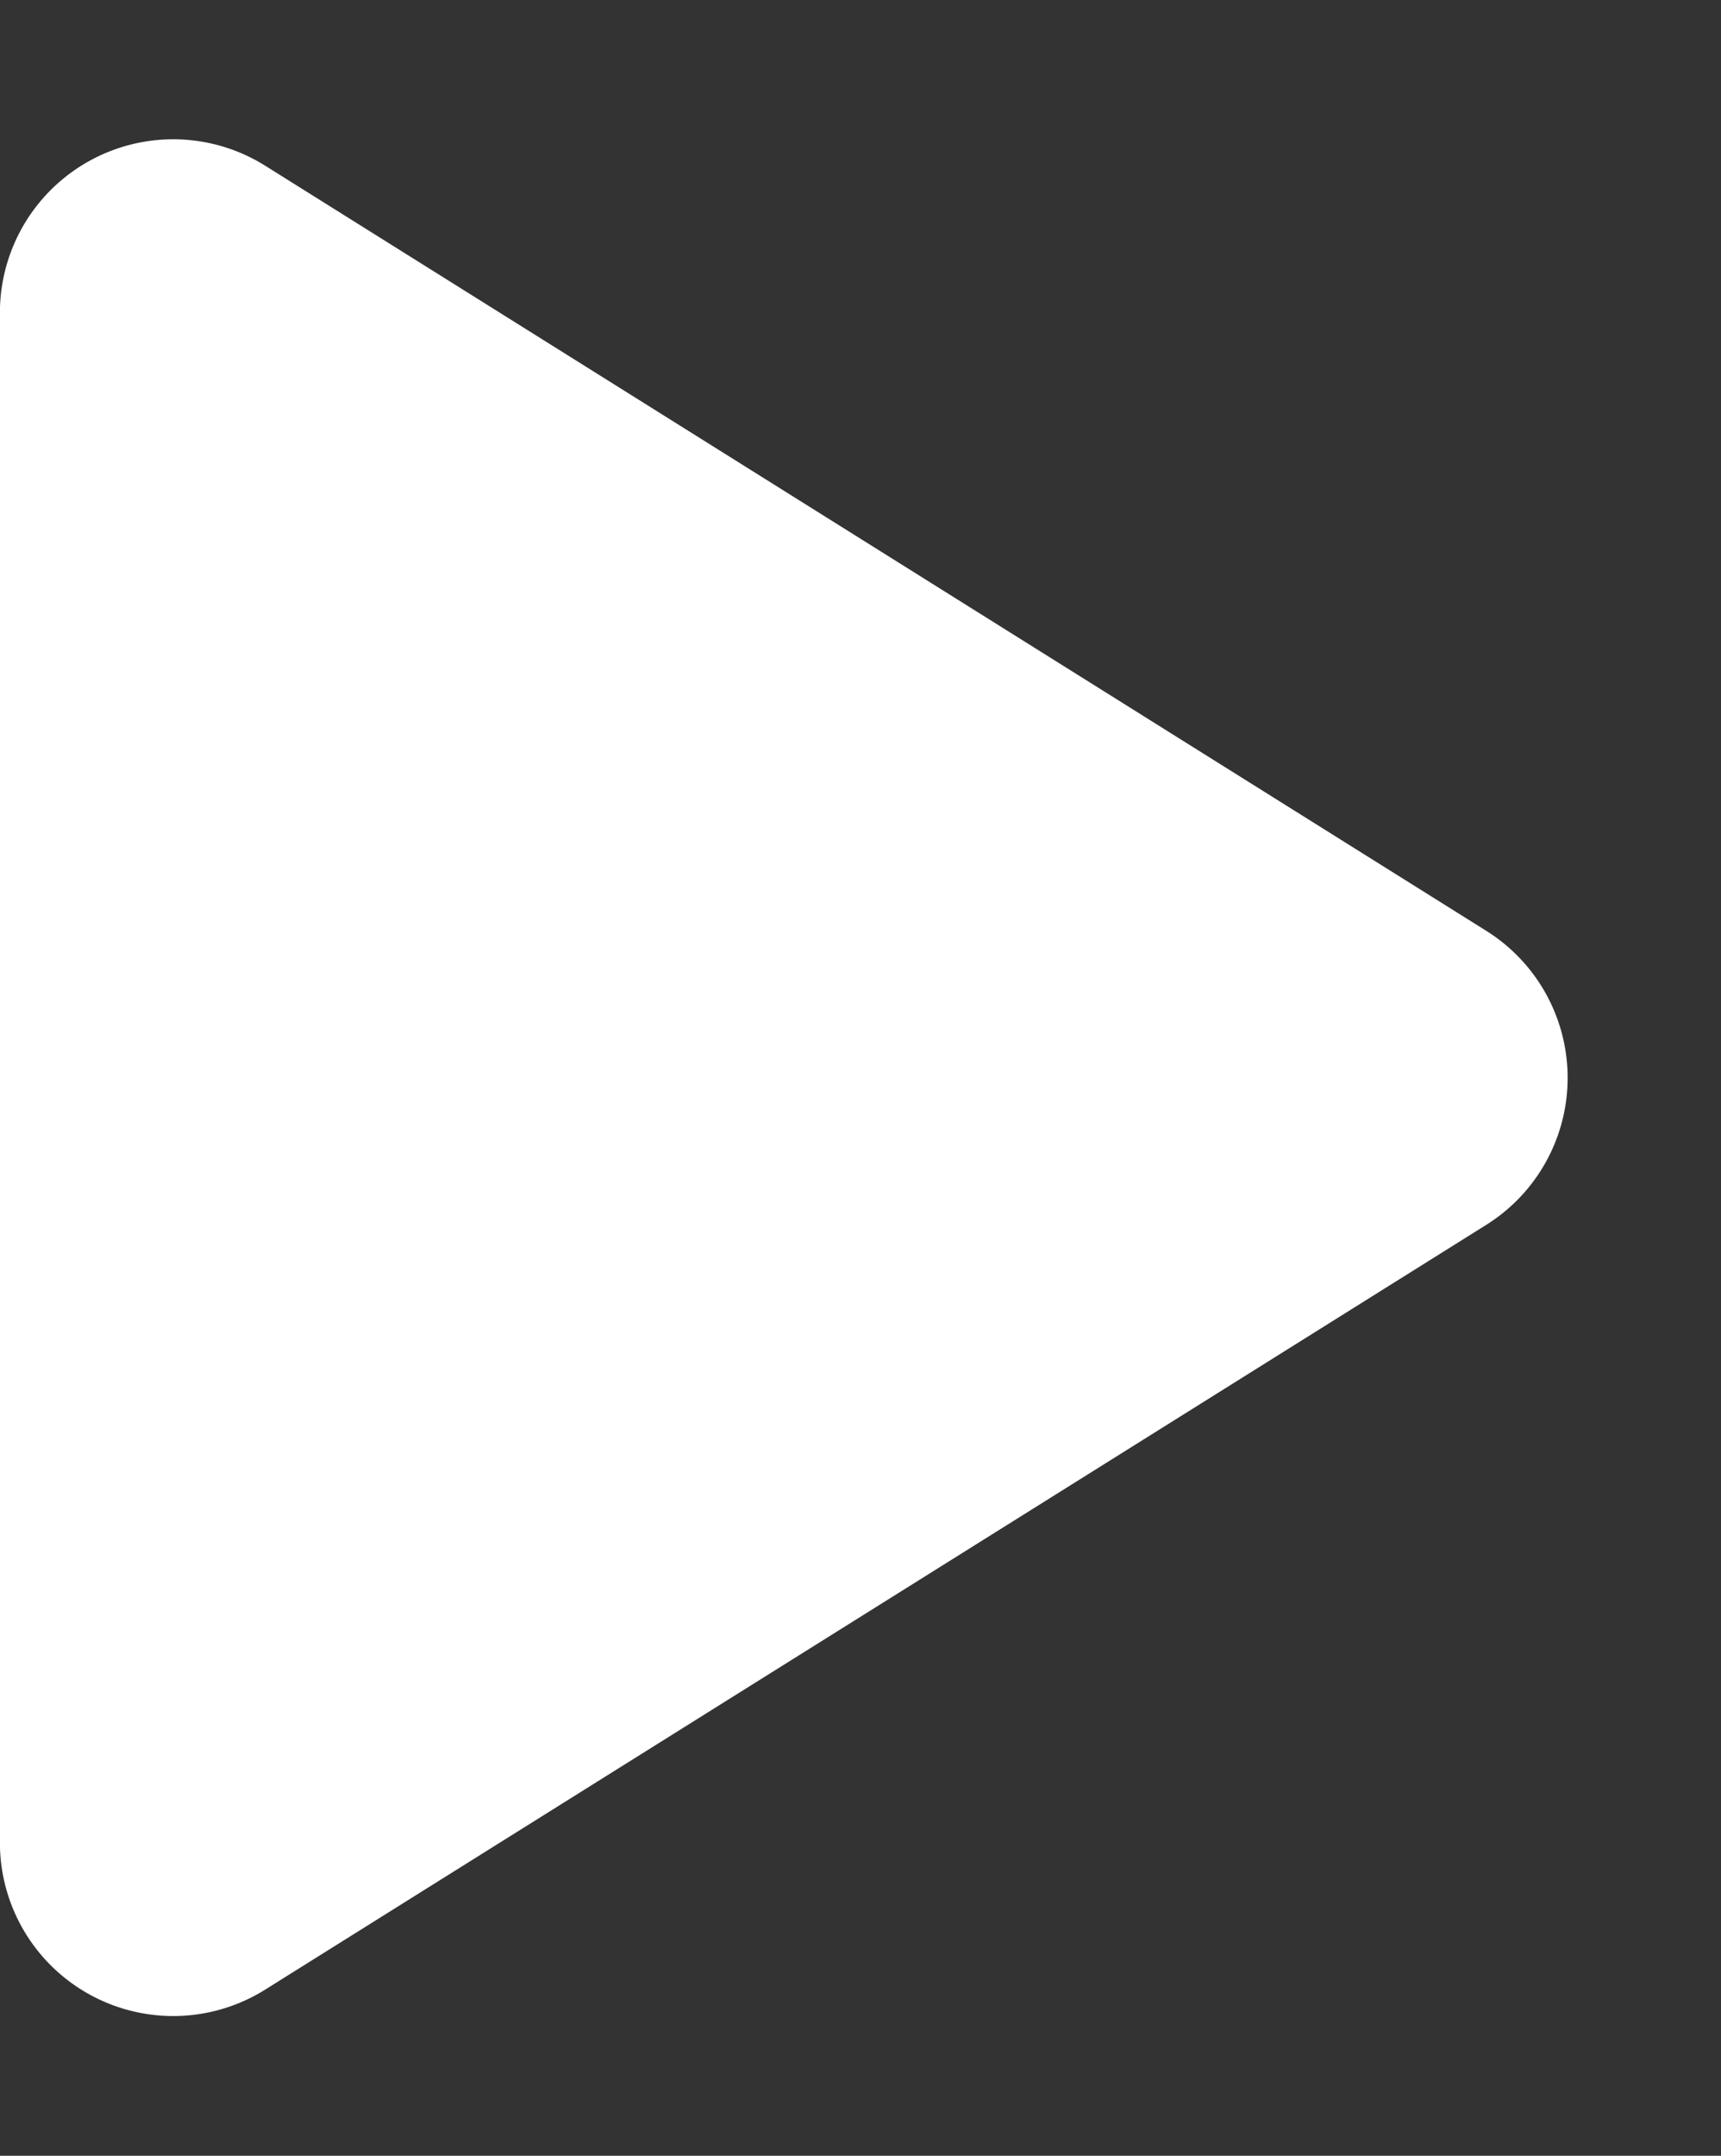 <svg xmlns="http://www.w3.org/2000/svg" width="19.86" height="24.862" viewBox="0 0 19.86 24.862">
  <rect x="0" y="0" width="19.86" height="24.862" fill="#333333" stroke="none"/>
  <path id="play-btn" d="M10.735,2.709a2,2,0,0,1,3.391,0L22.946,16.8a2,2,0,0,1-1.7,3.061H3.611a2,2,0,0,1-1.7-3.061Z" transform="translate(19.86) rotate(90)" fill="#fff"/>
</svg>
